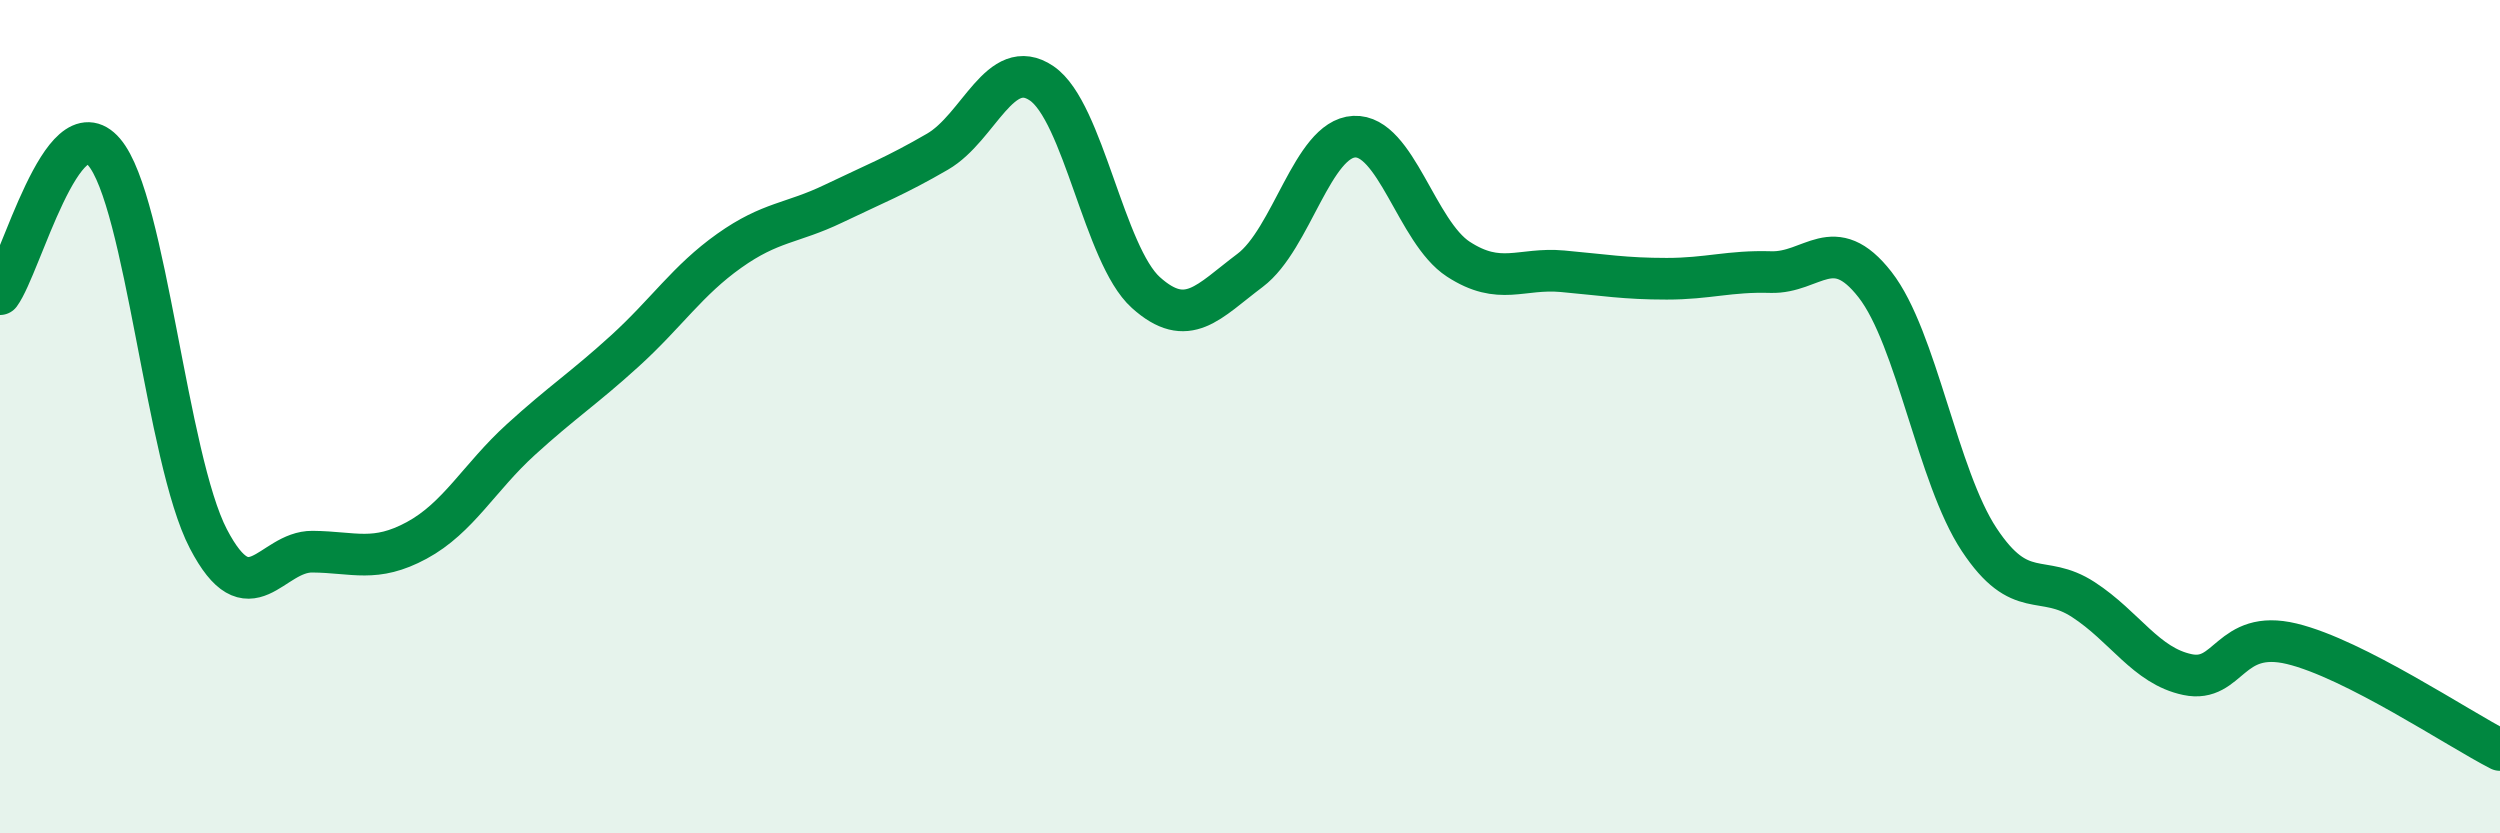 
    <svg width="60" height="20" viewBox="0 0 60 20" xmlns="http://www.w3.org/2000/svg">
      <path
        d="M 0,7.06 C 0.5,6.38 1.5,2.48 2.5,3.65 C 3.5,4.82 4,11.01 5,12.93 C 6,14.85 6.5,13.23 7.5,13.24 C 8.5,13.25 9,13.51 10,12.97 C 11,12.43 11.5,11.46 12.5,10.55 C 13.5,9.64 14,9.33 15,8.42 C 16,7.51 16.5,6.73 17.5,6.02 C 18.5,5.31 19,5.37 20,4.89 C 21,4.41 21.5,4.22 22.5,3.64 C 23.5,3.06 24,1.32 25,2 C 26,2.68 26.5,6.12 27.5,7.02 C 28.5,7.92 29,7.24 30,6.49 C 31,5.74 31.5,3.33 32.5,3.28 C 33.5,3.23 34,5.57 35,6.22 C 36,6.87 36.5,6.42 37.5,6.51 C 38.5,6.6 39,6.69 40,6.69 C 41,6.69 41.5,6.5 42.5,6.53 C 43.5,6.56 44,5.55 45,6.83 C 46,8.11 46.5,11.44 47.5,12.95 C 48.5,14.46 49,13.74 50,14.39 C 51,15.04 51.5,15.98 52.5,16.19 C 53.5,16.4 53.5,15.09 55,15.45 C 56.5,15.81 59,17.49 60,18L60 20L0 20Z"
        fill="#008740"
        opacity="0.1"
        stroke-linecap="round"
        stroke-linejoin="round"
      />
      <path
        d="M 0,7.06 C 0.5,6.38 1.5,2.48 2.5,3.65 C 3.5,4.82 4,11.01 5,12.93 C 6,14.85 6.5,13.23 7.5,13.24 C 8.5,13.25 9,13.51 10,12.97 C 11,12.43 11.5,11.46 12.5,10.55 C 13.5,9.64 14,9.33 15,8.42 C 16,7.51 16.5,6.73 17.5,6.02 C 18.5,5.31 19,5.37 20,4.89 C 21,4.41 21.5,4.22 22.5,3.64 C 23.5,3.06 24,1.32 25,2 C 26,2.68 26.5,6.12 27.5,7.02 C 28.5,7.92 29,7.24 30,6.49 C 31,5.74 31.5,3.33 32.5,3.28 C 33.5,3.23 34,5.57 35,6.22 C 36,6.87 36.5,6.42 37.5,6.51 C 38.5,6.6 39,6.69 40,6.69 C 41,6.69 41.5,6.5 42.5,6.53 C 43.5,6.56 44,5.55 45,6.83 C 46,8.11 46.5,11.44 47.5,12.95 C 48.5,14.46 49,13.74 50,14.39 C 51,15.04 51.5,15.98 52.5,16.19 C 53.5,16.4 53.5,15.09 55,15.45 C 56.5,15.81 59,17.49 60,18"
        stroke="#008740"
        stroke-width="1"
        fill="none"
        stroke-linecap="round"
        stroke-linejoin="round"
      />
    </svg>
  